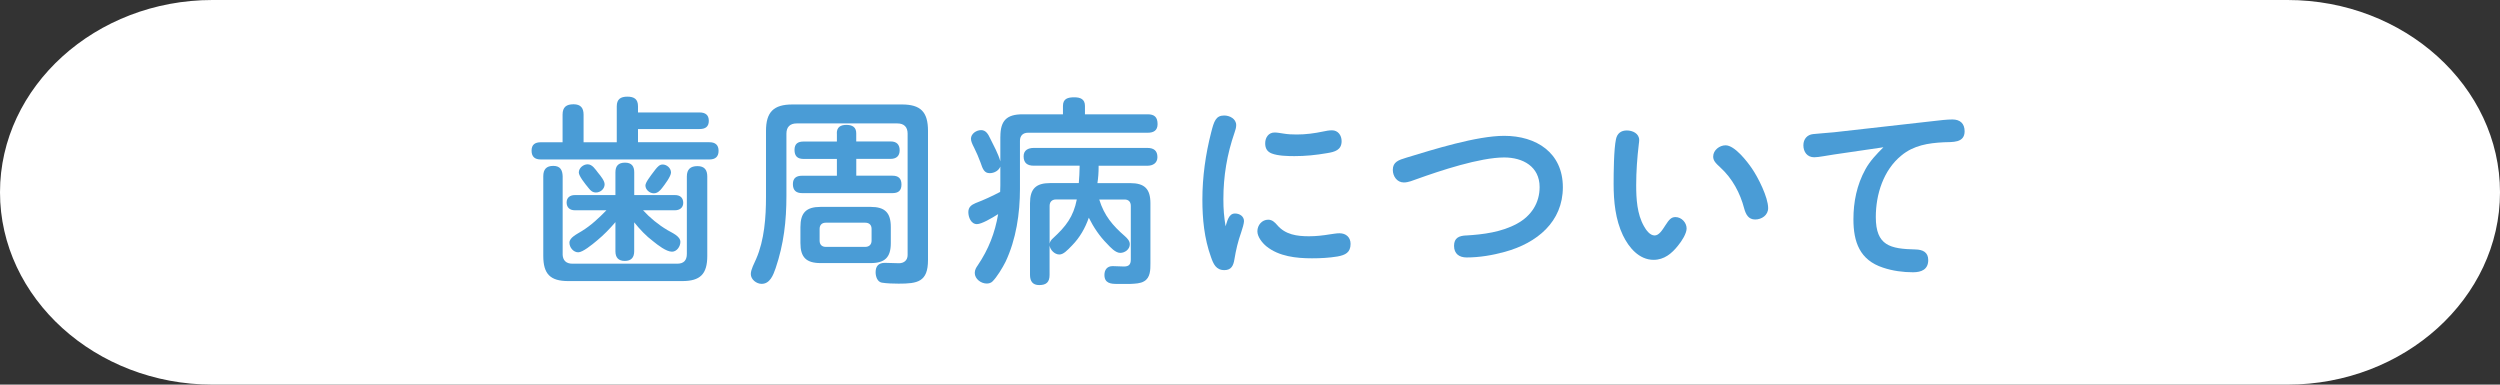 <svg xmlns="http://www.w3.org/2000/svg" id="_&#x30EC;&#x30A4;&#x30E4;&#x30FC;_2" width="650" height="100" viewBox="0 0 650 100"><rect x="0" y="0" width="650" height="100" fill="#333333" stroke="none"/><g id="base"><path d="M650,50c0,27.5-24.86,50-55.24,50H55.24C24.86,100,0,77.5,0,50S24.86,0,55.24,0h539.52c30.38,0,55.24,22.5,55.24,50Z" style="fill:#fff; stroke-width:0px;"></path><path d="M181.9,29.24c1.46,0,2.39.62,2.39,2.18s-.94,2.13-2.39,2.13h-16.02v3.43h18.56c1.51,0,2.39.68,2.39,2.24s-.88,2.24-2.39,2.24h-43.84c-1.51,0-2.39-.68-2.39-2.29s.94-2.18,2.39-2.18h5.67v-7.18c0-1.98.99-2.7,2.86-2.7s2.6.99,2.6,2.7v7.18h8.63v-9.36c0-1.87,1.04-2.5,2.76-2.5s2.76.62,2.76,2.5v1.61h16.02ZM146.28,66.01c0,1.66.88,2.55,2.55,2.55h27.25c1.66,0,2.5-.83,2.5-2.55v-20.12c0-1.87.94-2.7,2.76-2.7s2.55.99,2.55,2.7v20.64c0,4.73-1.82,6.55-6.5,6.55h-29.64c-4.68,0-6.5-1.82-6.5-6.55v-20.7c0-1.77.78-2.7,2.6-2.7s2.39,1.09,2.44,2.7v20.18ZM173.52,59.82c1.14.68,3.38,1.56,3.38,3.07,0,1.2-.94,2.55-2.18,2.55-1.51,0-3.74-1.77-4.89-2.7-1.87-1.4-3.48-3.12-4.94-4.94v7.54c0,1.61-.78,2.5-2.44,2.5s-2.44-.88-2.44-2.5v-7.59c-1.46,1.72-3.02,3.33-4.78,4.78-1.35,1.14-3.74,3.07-4.89,3.07-1.25,0-2.29-1.25-2.29-2.5,0-1.35,1.98-2.24,3.22-3.02,2.39-1.46,4.47-3.43,6.4-5.41h-8.22c-1.3,0-2.13-.73-2.13-2.03s.94-1.92,2.13-1.92h10.56v-5.93c0-1.66.78-2.5,2.5-2.5s2.39.94,2.39,2.5v5.93h10.61c1.3,0,2.13.68,2.13,2.03,0,1.25-.94,1.92-2.13,1.92h-8.32c1.82,1.98,3.95,3.74,6.34,5.15ZM155.48,44.9c.78.94,1.72,2.13,1.72,3.02,0,1.2-1.09,2.13-2.24,2.13-.88,0-1.4-.47-1.92-1.14-.99-1.2-2.55-3.17-2.55-4.06,0-1.2,1.2-2.13,2.29-2.13,1.25,0,2.03,1.35,2.7,2.18ZM174.46,44.85c0,.99-1.61,3.12-2.34,4.06-.52.68-1.2,1.35-2.13,1.35-1.09,0-2.18-.94-2.18-2.03,0-.73.99-2.08,2.55-4.11.62-.78,1.14-1.35,1.92-1.35,1.09,0,2.18.94,2.18,2.08Z" style="fill:#4a9cd6; stroke-width:0px;"></path><path d="M234.47,27.16c4.89,0,6.81,1.92,6.81,6.86v33.59c0,5.72-2.76,6.14-7.64,6.14-1.25,0-3.12-.05-4.37-.26-1.14-.21-1.61-1.56-1.61-2.71,0-1.61.78-2.44,2.44-2.44,1.2,0,2.39.1,3.64.1s2.24-.73,2.24-2.13v-31.57c0-1.72-.94-2.65-2.65-2.65h-26.21c-1.72,0-2.65.94-2.65,2.65v16.12c0,6.66-.68,12.58-2.81,18.88-.62,1.77-1.46,4.06-3.64,4.06-1.35,0-2.81-1.14-2.81-2.55,0-1.2.94-2.86,1.4-3.95,2.13-4.89,2.55-10.82,2.55-16.12v-17.16c0-4.89,1.98-6.86,6.86-6.86h28.45ZM217.57,34.65c0-1.61.99-2.18,2.5-2.18s2.55.57,2.55,2.18v2.13h9c1.46,0,2.29.78,2.29,2.29s-.88,2.24-2.39,2.24h-8.89v4.37h9.41c1.51,0,2.34.68,2.34,2.29s-.83,2.24-2.34,2.24h-23.5c-1.56,0-2.39-.73-2.39-2.34s.94-2.18,2.39-2.18h9.05v-4.37h-8.68c-1.56,0-2.34-.73-2.34-2.34s.88-2.18,2.34-2.18h8.68v-2.13ZM231.61,63.2c0,3.69-1.51,5.2-5.25,5.2h-13c-3.74,0-5.25-1.51-5.25-5.2v-4.16c0-3.74,1.51-5.25,5.25-5.25h13c3.74,0,5.25,1.51,5.25,5.25v4.16ZM214.71,57.9c-1.04,0-1.61.62-1.61,1.61v3.07c0,.99.57,1.61,1.61,1.61h10.24c1.04,0,1.66-.62,1.66-1.61v-3.07c0-1.04-.62-1.61-1.66-1.61h-10.24Z" style="fill:#4a9cd6; stroke-width:0px;"></path><path d="M260.1,35.54c0-4.16,1.61-5.82,5.77-5.82h10.5v-2.18c0-1.92,1.3-2.24,2.96-2.24,1.56,0,2.76.47,2.76,2.24v2.18h16.33c1.72,0,2.55.73,2.55,2.55,0,1.66-1.04,2.24-2.55,2.24h-31.15c-1.3,0-2.08.78-2.08,2.08v12.53c0,6.4-.99,13.1-3.74,18.93-.78,1.56-2.29,4.06-3.43,5.15-.36.36-.94.52-1.46.52-1.51,0-3.12-1.2-3.12-2.76,0-.78.36-1.4.78-1.98,2.81-4.16,4.47-8.42,5.3-13.31-1.72,1.09-4.32,2.6-5.51,2.6-1.56,0-2.24-1.82-2.24-3.12s.78-1.87,1.87-2.34c2.18-.83,4.32-1.82,6.4-2.91,0-.52.05-1.09.05-1.66v-4.94c-.42,1.09-1.61,1.72-2.76,1.72-1.4,0-1.82-1.04-2.39-2.76-.47-1.3-1.04-2.6-1.66-3.85-.52-.99-.83-1.72-.83-2.34,0-1.3,1.4-2.24,2.65-2.24,1.14,0,1.77.88,2.39,2.24.94,1.92,2.03,3.85,2.6,5.88v-6.4ZM292.5,61.43c.62.57,1.25,1.2,1.25,2.08,0,1.3-1.25,2.24-2.5,2.24s-2.6-1.51-3.38-2.34c-1.98-1.98-3.54-4.32-4.78-6.81-.94,2.7-2.34,5.15-4.32,7.18-1.3,1.35-2.29,2.39-3.33,2.39-1.25,0-2.39-1.2-2.55-2.34v7.64c0,1.87-.83,2.65-2.7,2.65-1.72,0-2.39-1.04-2.39-2.65v-18.62c0-3.74,1.51-5.25,5.25-5.25h7.44c.1-1.4.21-2.81.21-4.21v-.31h-11.91c-1.66,0-2.65-.68-2.65-2.44,0-1.61,1.2-2.18,2.65-2.18h29.54c1.61,0,2.6.68,2.6,2.39,0,1.56-1.2,2.24-2.6,2.24h-12.69v.36c0,1.4-.1,2.81-.31,4.16h8.53c3.74,0,5.25,1.51,5.25,5.25v15.55c0,1.72,0,3.8-1.66,4.73-.94.57-2.29.62-3.64.68h-3.38c-1.61,0-3.28-.16-3.28-2.34,0-1.35.73-2.29,2.13-2.29.99,0,1.98.1,2.96.1,1.3,0,1.77-.57,1.77-1.82v-13.94c0-1.04-.57-1.66-1.61-1.66h-6.6c1.3,4.21,3.48,6.76,6.71,9.57ZM273.83,61.9c3.28-3.02,5.25-5.51,6.14-10.04h-5.41c-1.04,0-1.66.62-1.66,1.66v9.83c.1-.62.47-1.04.94-1.46Z" style="fill:#4a9cd6; stroke-width:0px;"></path><path d="M321.1,55.51c1.2,0,2.34.73,2.34,1.98,0,.57-.42,2.03-.73,2.91-.83,2.34-1.35,4.52-1.77,7.07-.26,1.56-.78,2.76-2.6,2.76-2.18,0-2.86-1.61-3.48-3.38-1.77-4.89-2.24-9.98-2.24-14.98,0-5.88.83-11.8,2.29-17.47.73-2.86,1.2-4.37,3.38-4.37,1.46,0,3.12.88,3.12,2.5,0,.68-.21,1.3-.42,1.92-1.98,5.72-2.91,11.39-2.91,17.32,0,2.81.16,4.42.57,7.07.42-1.25.78-3.33,2.44-3.33ZM329.73,57.12c1.04,0,1.72.68,2.34,1.4,2.13,2.5,5.15,2.91,8.27,2.91,1.87,0,3.69-.21,5.56-.52.78-.1,1.56-.26,2.39-.26,1.66,0,2.86,1.04,2.86,2.76,0,2.24-1.35,2.91-3.43,3.28-2.18.36-4.37.47-6.6.47-4.06,0-8.58-.47-11.86-3.12-1.14-.94-2.34-2.5-2.34-3.9,0-1.61,1.2-3.02,2.81-3.02ZM331.4,34.45c.73,0,1.46.16,2.18.26,1.2.21,2.39.26,3.59.26,2.34,0,4.63-.31,6.86-.78.73-.16,1.51-.31,2.29-.31,1.56,0,2.5,1.3,2.5,2.81,0,2.34-1.82,2.81-3.74,3.12-3.02.52-5.67.78-8.53.78-1.72,0-4.26-.05-5.88-.68-1.25-.47-1.72-1.4-1.72-2.65,0-1.51.88-2.81,2.44-2.81Z" style="fill:#4a9cd6; stroke-width:0px;"></path><path d="M381.11,61.23c4.52-.26,9.31-.88,13.31-3.07,3.74-2.03,5.88-5.41,5.88-9.52,0-5.36-4.37-7.7-9.21-7.7-6.29,0-16.64,3.43-22.72,5.62-1.04.36-2.18.88-3.38.88-1.77,0-2.86-1.61-2.86-3.28,0-2.03,1.46-2.55,3.54-3.17,7.02-2.13,18.25-5.67,25.43-5.67,8.32,0,15.24,4.37,15.24,13.36s-6.71,14.51-15.08,16.8c-3.17.88-6.6,1.46-9.93,1.46-1.92,0-3.28-.94-3.28-3.02s1.3-2.6,3.07-2.7Z" style="fill:#4a9cd6; stroke-width:0px;"></path><path d="M421.98,61.23c-1.98-4.16-2.44-8.84-2.44-13.42,0-2.81.05-9.05.62-11.65.31-1.46,1.3-2.24,2.81-2.24s3.22.78,3.22,2.5c0,.36-.05.68-.1,1.04-.42,3.54-.68,7.12-.68,10.66s.21,7.54,2.03,10.71c.52.94,1.51,2.39,2.76,2.39,1.09,0,1.92-1.25,2.81-2.65.94-1.46,1.51-2.13,2.6-2.13,1.61,0,2.91,1.46,2.91,2.96,0,1.3-1.25,3.28-2.24,4.47-1.61,2.03-3.59,3.69-6.34,3.69-3.8,0-6.45-3.22-7.96-6.34ZM456.35,57.07c-1.77,0-2.44-1.35-2.86-2.86-1.04-4-3.07-7.8-6.14-10.61-1.51-1.35-1.92-1.98-1.92-2.91,0-1.66,1.66-2.91,3.22-2.91,2.39,0,5.62,4.21,6.86,6.03,1.61,2.34,4.21,7.49,4.21,10.3,0,1.82-1.66,2.96-3.38,2.96Z" style="fill:#4a9cd6; stroke-width:0px;"></path><path d="M476.89,40.16c-1.87.26-4,.73-5.2.73-1.82,0-2.81-1.4-2.81-3.12,0-1.61.99-2.76,2.55-2.91,1.82-.21,3.43-.26,5.41-.47l25.38-2.86c2.08-.26,4.11-.47,5.41-.47,1.98,0,3.17,1.04,3.17,3.07,0,3.12-3.22,2.76-5.41,2.86-4.06.21-7.8.78-11.02,3.43-4.68,3.8-6.66,10.09-6.66,16.02,0,7.44,3.74,8.27,10.35,8.42,1.82.05,3.28.68,3.28,2.76,0,2.44-1.77,3.17-3.95,3.17-2.6,0-5.3-.36-7.8-1.2-6.08-1.98-7.7-6.71-7.7-12.58,0-4.52.88-8.94,3.12-13,1.2-2.18,2.91-3.95,4.68-5.72l-12.79,1.87Z" style="fill:#4a9cd6; stroke-width:0px;"></path></g></svg>